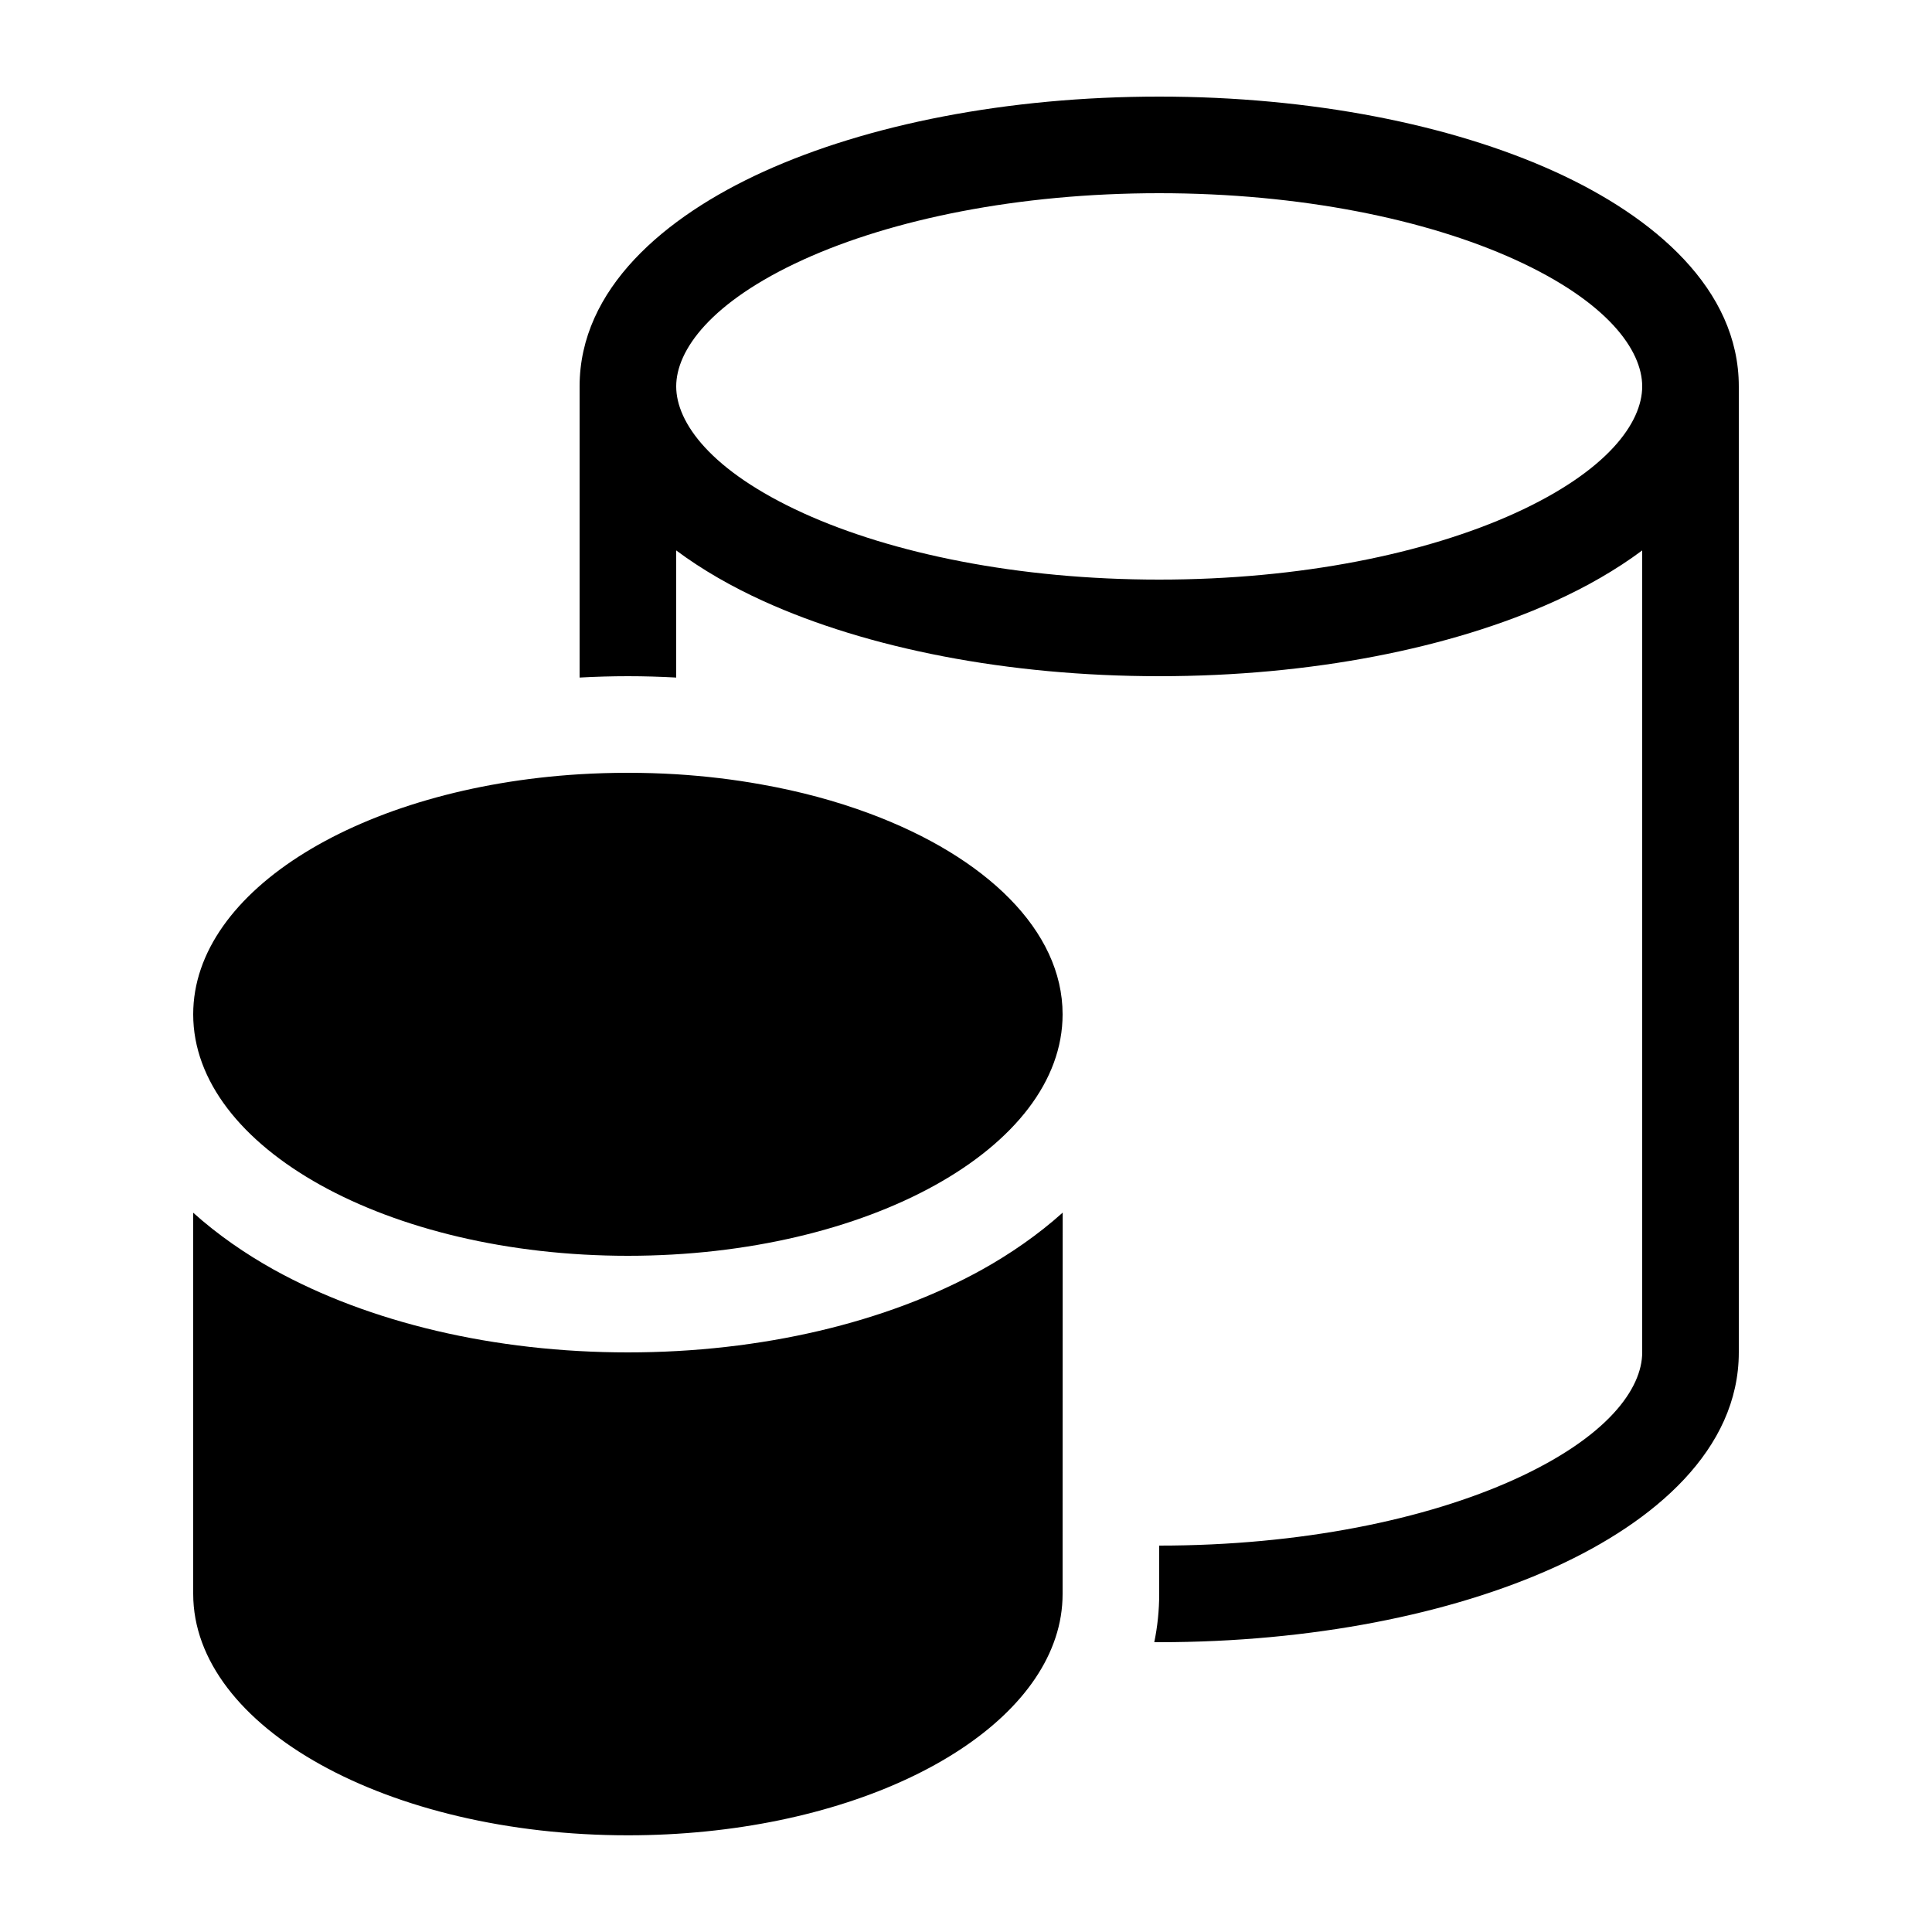 <svg xmlns="http://www.w3.org/2000/svg" viewBox="0 0 20 20" fill="none"><path d="M7.904 1.777C6.875 2.245 6 2.993 6 4V7.014C6.165 7.005 6.332 7 6.5 7C6.668 7 6.835 7.005 7 7.014V5.698C7.271 5.9 7.58 6.076 7.904 6.223C8.978 6.711 10.427 7 12 7C13.573 7 15.022 6.711 16.096 6.223C16.42 6.076 16.729 5.9 17 5.698V14C17 14.374 16.644 14.875 15.682 15.313C14.766 15.729 13.464 16 12 16L12 16.499C12 16.673 11.982 16.84 11.949 17L12 17C13.573 17 15.022 16.711 16.096 16.223C17.125 15.755 18 15.007 18 14V4C18 2.993 17.125 2.245 16.096 1.777C15.022 1.289 13.573 1 12 1C10.427 1 8.978 1.289 7.904 1.777ZM8.318 5.313C7.356 4.875 7 4.374 7 4C7 3.626 7.356 3.125 8.318 2.687C9.234 2.271 10.536 2 12 2C13.464 2 14.766 2.271 15.682 2.687C16.644 3.125 17 3.626 17 4C17 4.374 16.644 4.875 15.682 5.313C14.766 5.729 13.464 6 12 6C10.536 6 9.234 5.729 8.318 5.313ZM7 8.015C7.303 8.034 7.597 8.069 7.879 8.12C8.28 8.191 8.657 8.293 9 8.421C10.206 8.869 11 9.633 11 10.5C11 11.881 8.985 13 6.5 13C4.015 13 2 11.881 2 10.5C2 9.213 3.75 8.153 6 8.015C6.164 8.005 6.331 8 6.5 8C6.669 8 6.836 8.005 7 8.015ZM10.926 16.954C10.541 18.118 8.706 18.999 6.5 18.999C4.015 18.999 2 17.88 2 16.499V12.554C2.255 12.783 2.54 12.979 2.832 13.142C3.821 13.691 5.12 14 6.5 14C7.88 14 9.179 13.691 10.168 13.142C10.46 12.979 10.746 12.782 11.001 12.553C11.001 13.529 11 14.975 11 15.957V15.959C11 16.162 11 16.345 11 16.499C11 16.655 10.975 16.807 10.926 16.954Z" fill="currentColor"/></svg>
